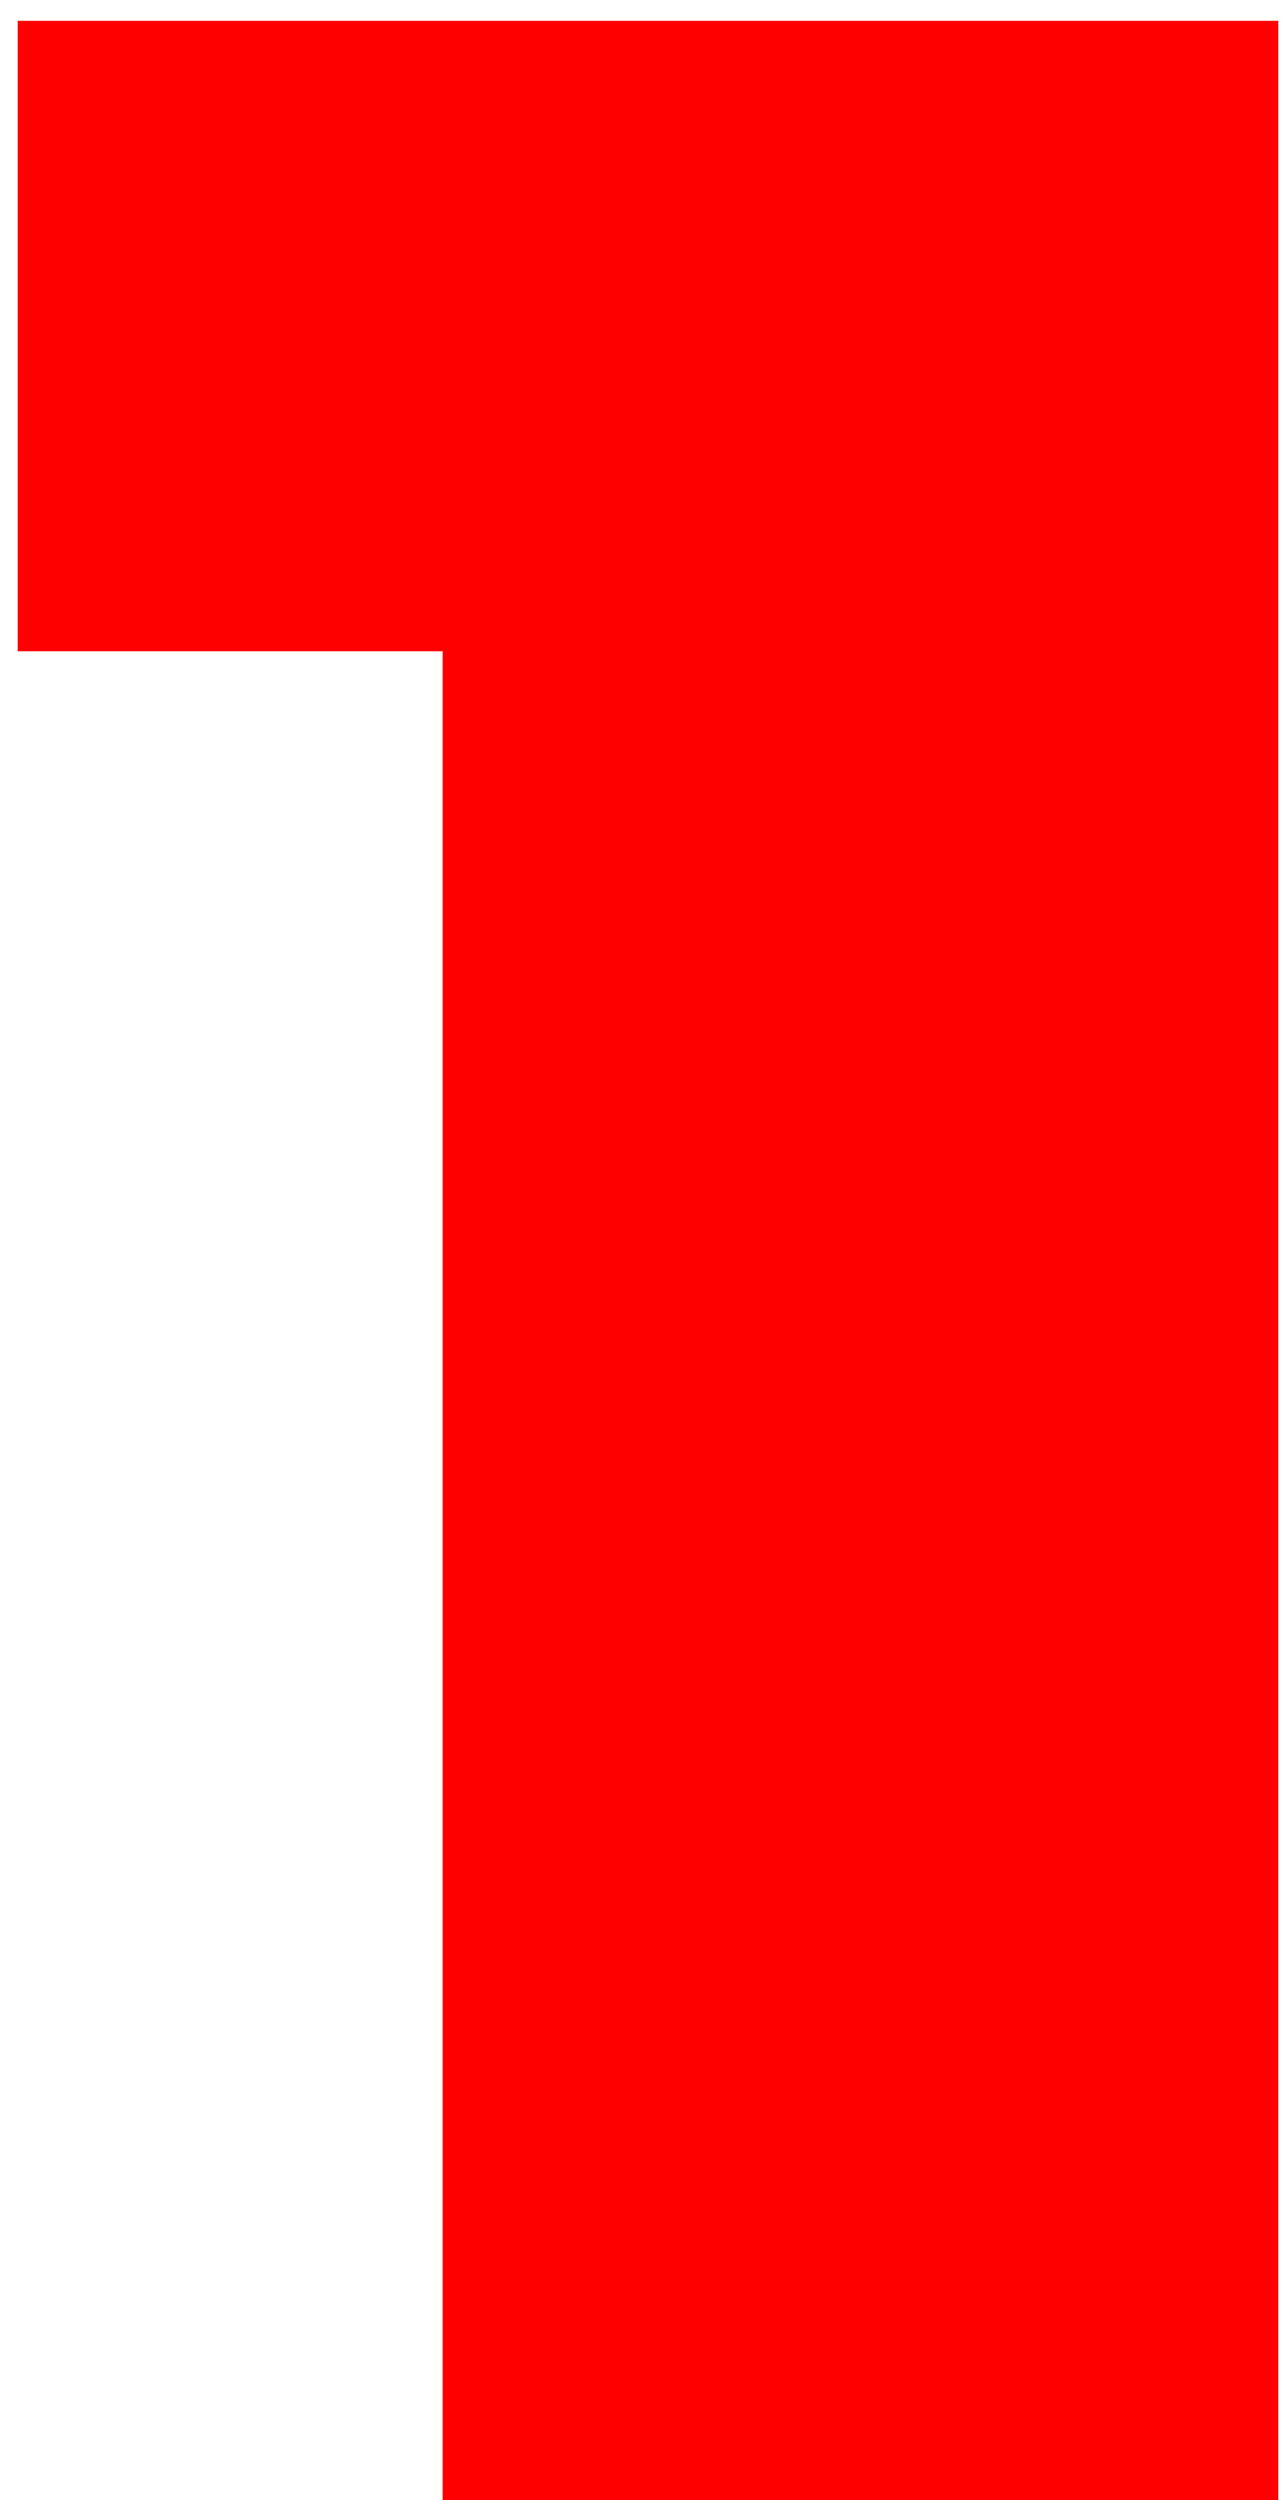<?xml version="1.0" encoding="UTF-8"?> <svg xmlns="http://www.w3.org/2000/svg" width="41" height="80" viewBox="0 0 41 80" fill="none"> <path d="M40.913 0.667V80H14.167V20.84H0.567V0.667H40.913Z" fill="#FF0000"></path> </svg> 